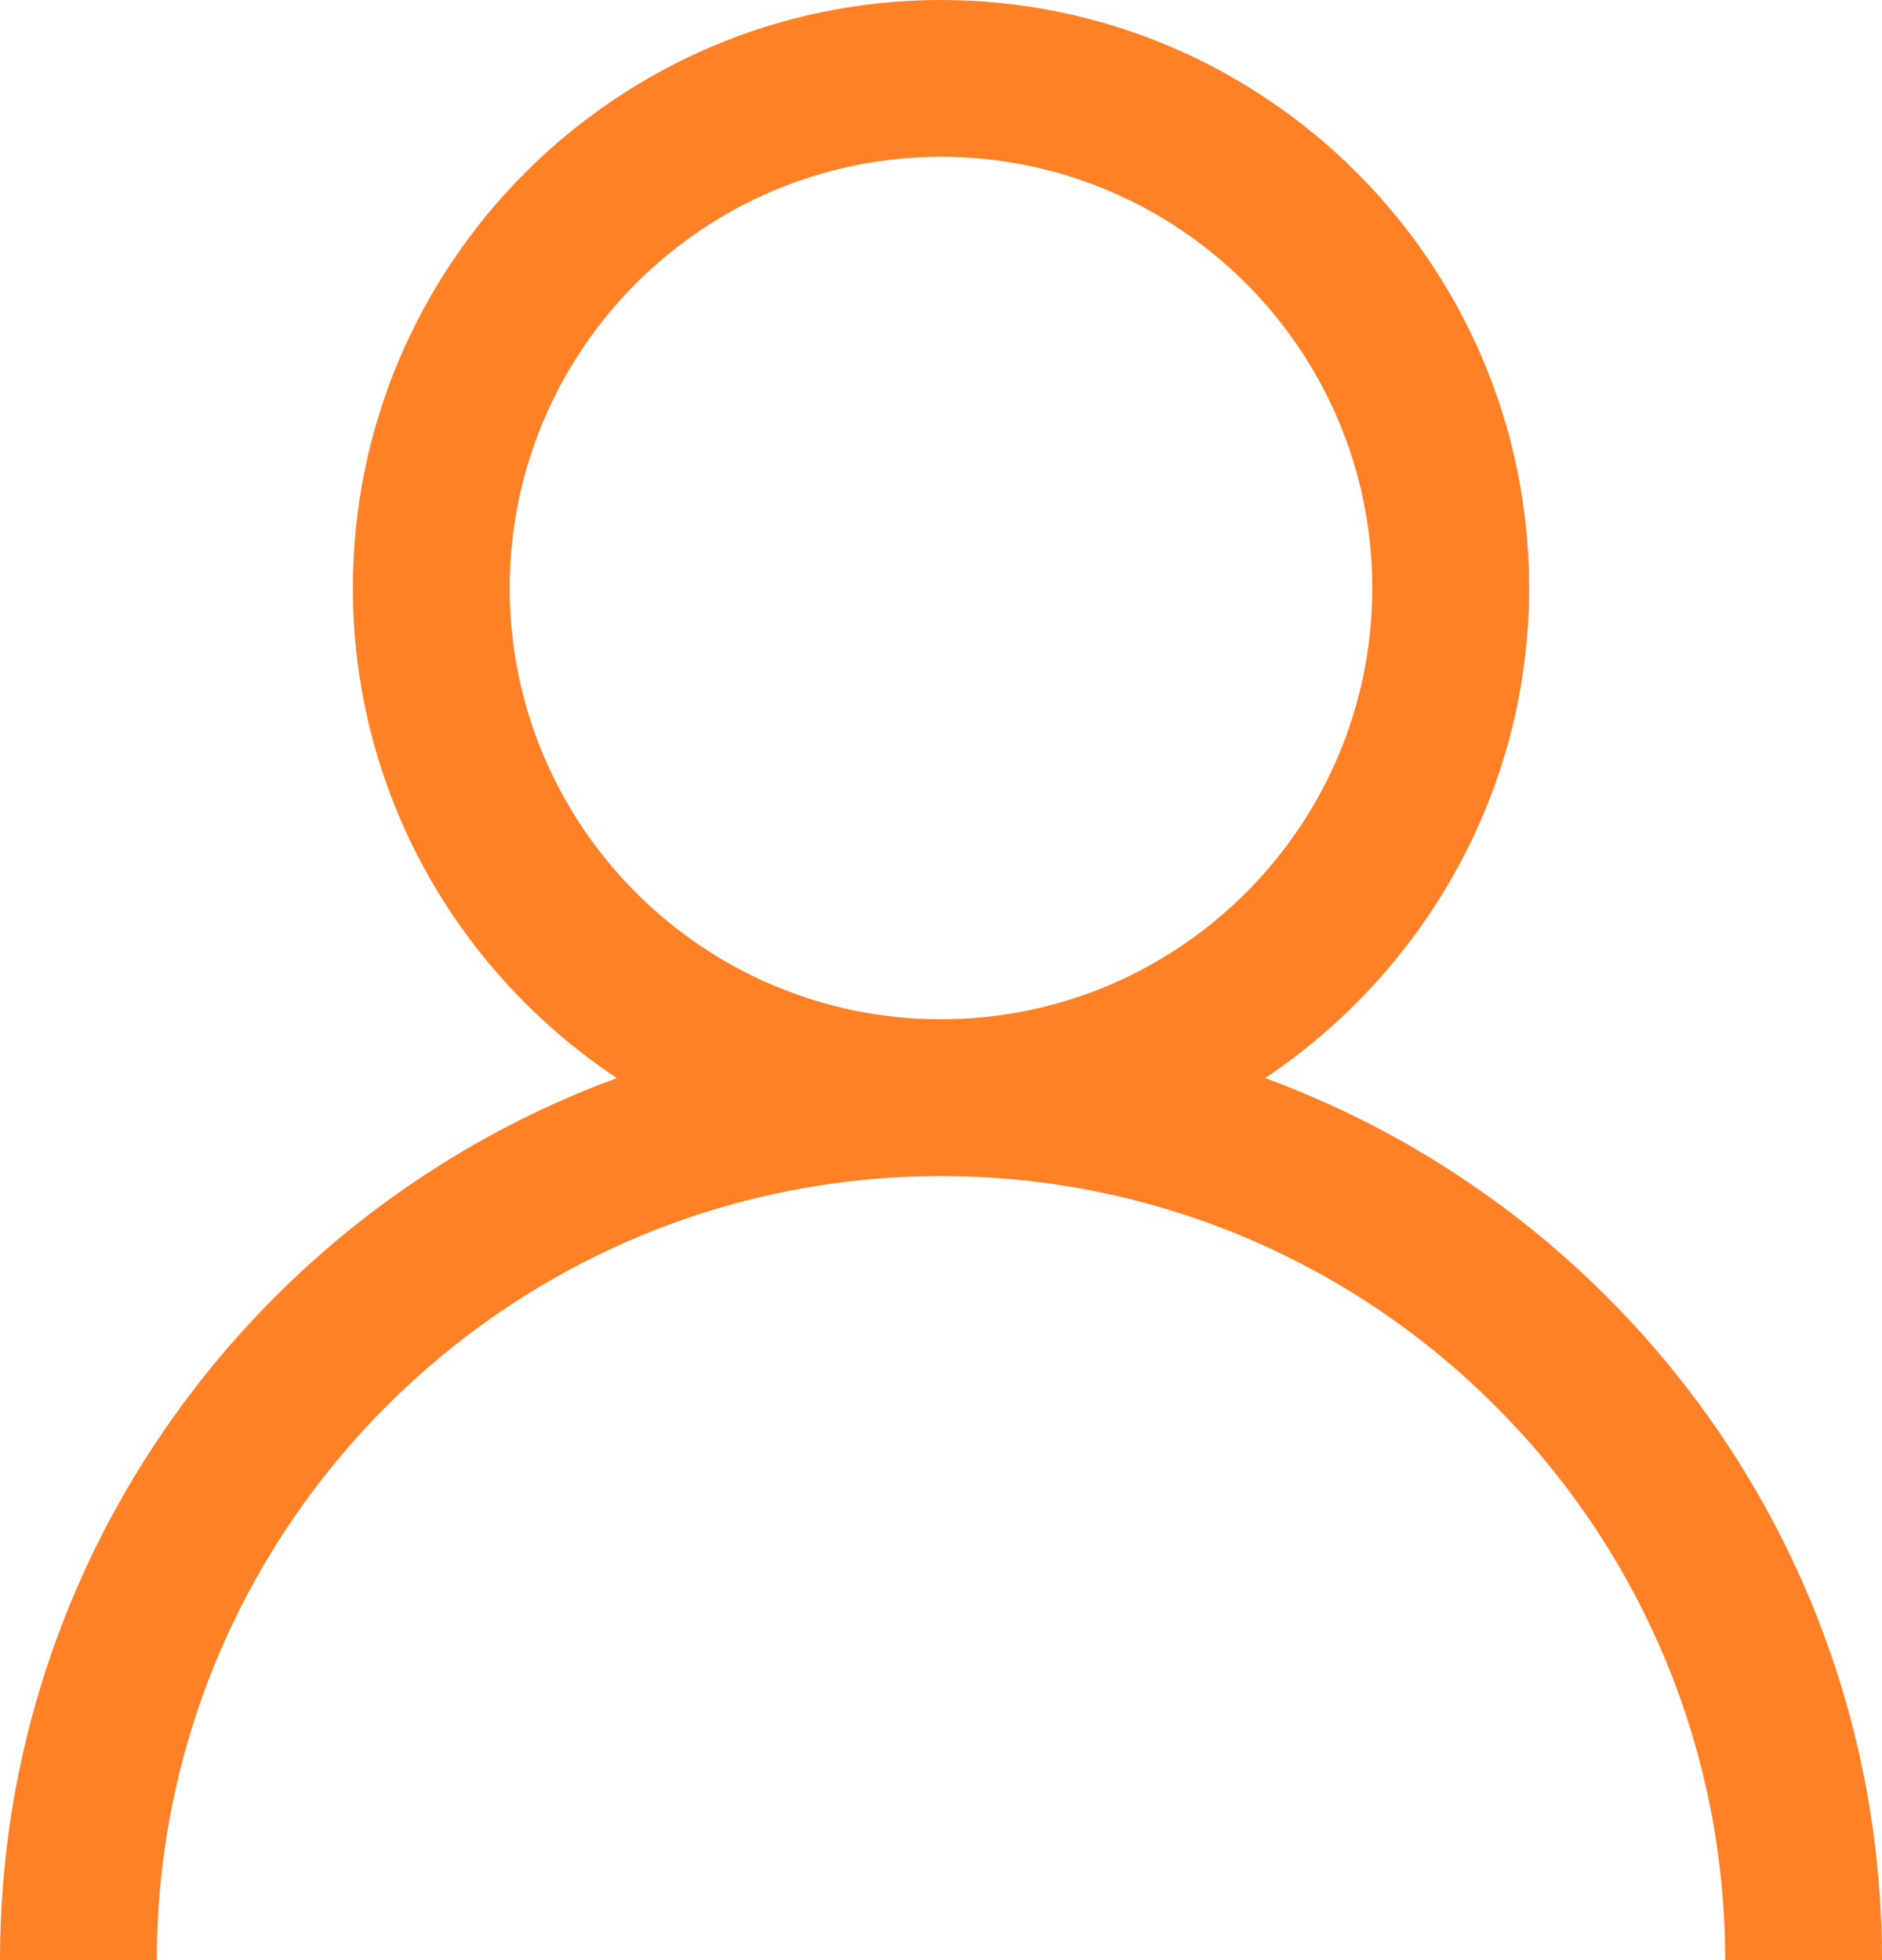 <?xml version="1.0" encoding="UTF-8"?>
<svg id="Camada_2" data-name="Camada 2" xmlns="http://www.w3.org/2000/svg" viewBox="0 0 14.4 15">
  <g id="Camada_1-2" data-name="Camada 1">
    <path d="M9.68,8.25c1.21-.81,2.02-2.19,2.02-3.75,0-2.48-2.02-4.5-4.5-4.5S2.7,2.02,2.7,4.5c0,1.56.8,2.94,2.02,3.75C1.97,9.26,0,11.9,0,15h1.2c0-3.31,2.69-6,6-6s6,2.69,6,6h1.2c0-3.1-1.97-5.74-4.72-6.75ZM7.2,7.8c-1.82,0-3.3-1.48-3.3-3.3s1.48-3.3,3.3-3.3,3.3,1.48,3.3,3.3-1.48,3.3-3.3,3.3Z" fill="#ff8025" stroke-width="0"/>
  </g>
</svg>